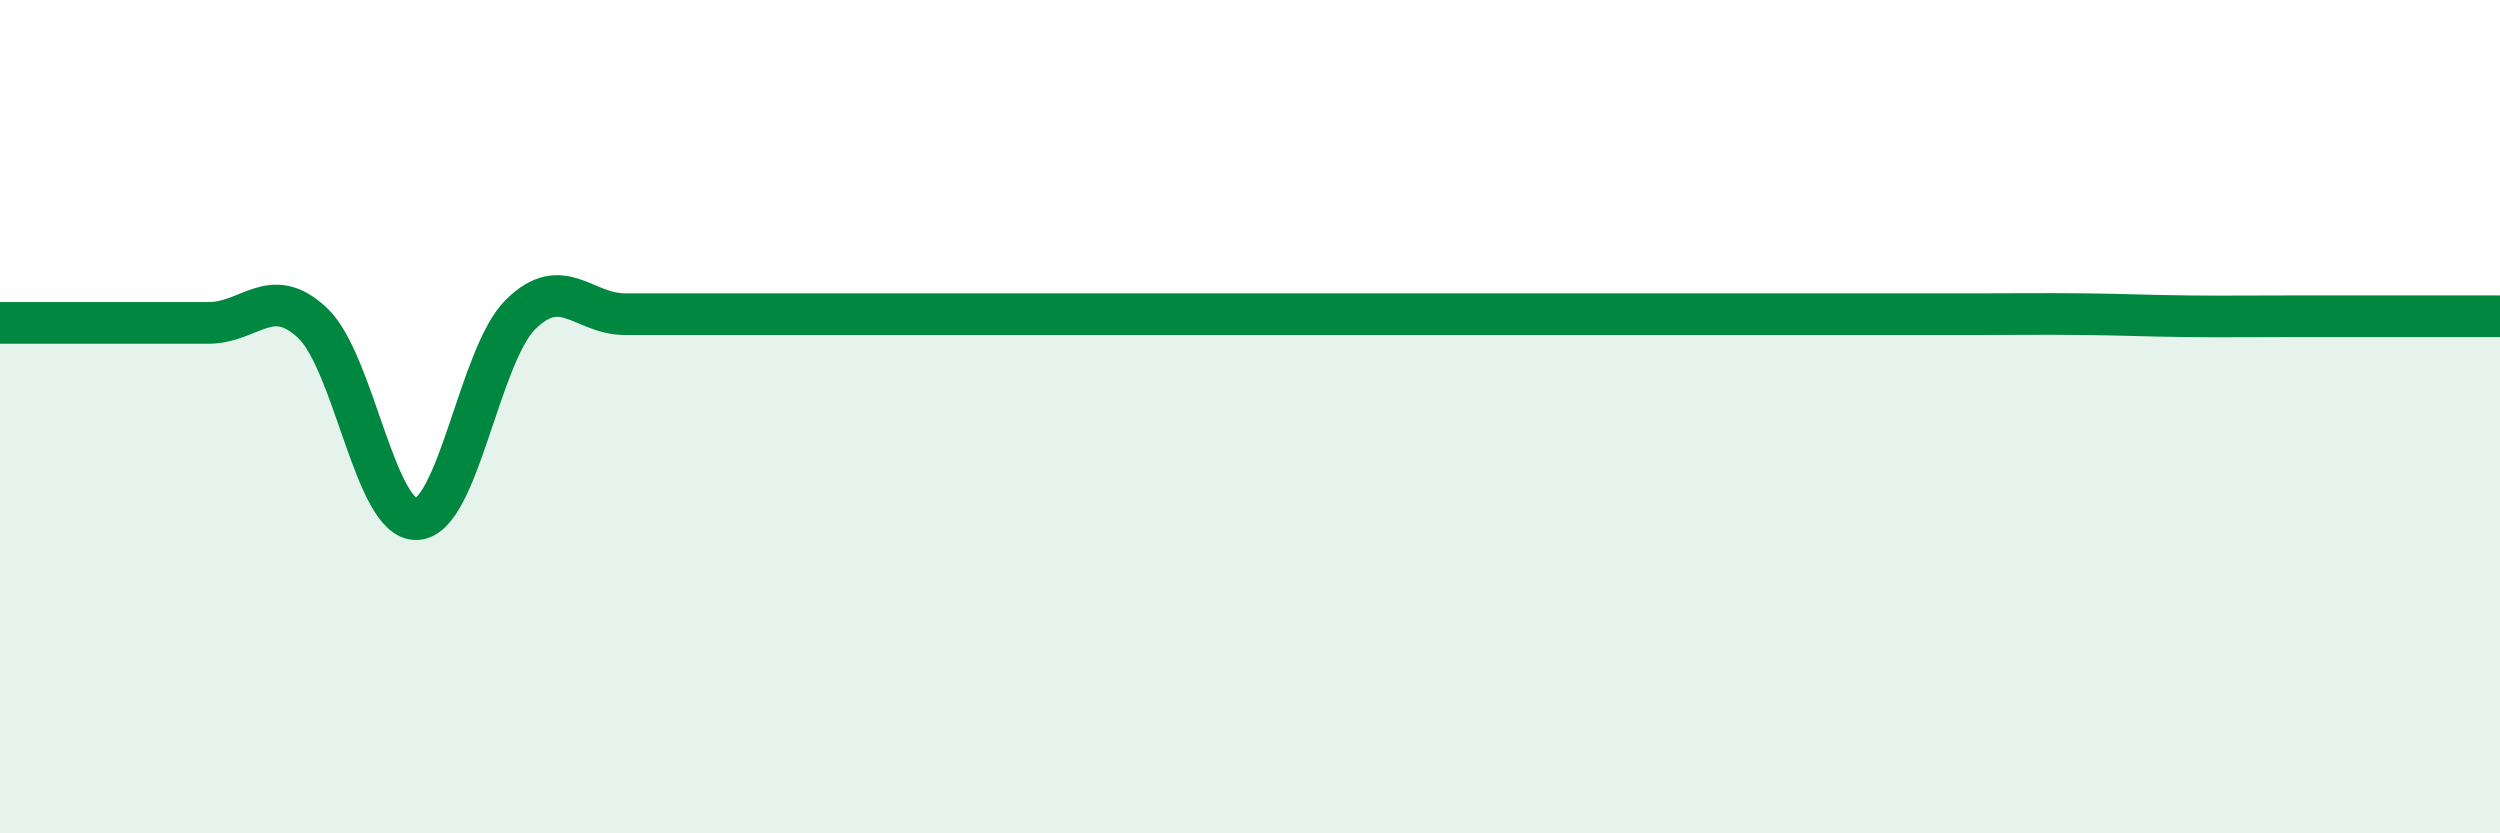 
    <svg width="60" height="20" viewBox="0 0 60 20" xmlns="http://www.w3.org/2000/svg">
      <path
        d="M 0,7.75 C 0.5,7.75 1.5,7.75 2.5,7.75 C 3.5,7.75 4,7.75 5,7.75 C 6,7.75 6.5,6.81 7.5,7.75 C 8.5,8.69 9,12.5 10,12.46 C 11,12.42 11.5,8.52 12.5,7.54 C 13.5,6.56 14,7.54 15,7.54 C 16,7.54 16.5,7.54 17.5,7.54 C 18.5,7.54 19,7.54 20,7.54 C 21,7.54 21.5,7.54 22.5,7.54 C 23.5,7.54 24,7.54 25,7.54 C 26,7.54 26.5,7.54 27.5,7.54 C 28.5,7.54 29,7.54 30,7.54 C 31,7.54 31.5,7.54 32.5,7.54 C 33.5,7.54 34,7.54 35,7.54 C 36,7.54 36.5,7.54 37.5,7.54 C 38.5,7.54 39,7.54 40,7.54 C 41,7.54 41.5,7.54 42.5,7.54 C 43.5,7.54 44,7.54 45,7.54 C 46,7.54 46.5,7.54 47.5,7.54 C 48.5,7.54 49,7.53 50,7.54 C 51,7.55 51.5,7.58 52.5,7.59 C 53.5,7.6 53.5,7.59 55,7.59 C 56.5,7.59 59,7.59 60,7.59L60 20L0 20Z"
        fill="#008740"
        opacity="0.1"
        stroke-linecap="round"
        stroke-linejoin="round"
      />
      <path
        d="M 0,7.75 C 0.5,7.75 1.5,7.75 2.5,7.75 C 3.5,7.75 4,7.75 5,7.75 C 6,7.75 6.5,6.81 7.5,7.75 C 8.5,8.69 9,12.5 10,12.46 C 11,12.42 11.5,8.52 12.5,7.54 C 13.5,6.56 14,7.54 15,7.54 C 16,7.54 16.5,7.54 17.5,7.54 C 18.5,7.54 19,7.54 20,7.54 C 21,7.54 21.5,7.54 22.5,7.54 C 23.5,7.54 24,7.54 25,7.54 C 26,7.54 26.5,7.54 27.5,7.54 C 28.5,7.54 29,7.54 30,7.54 C 31,7.54 31.5,7.54 32.5,7.54 C 33.5,7.54 34,7.54 35,7.54 C 36,7.54 36.5,7.54 37.5,7.54 C 38.5,7.54 39,7.54 40,7.54 C 41,7.54 41.5,7.54 42.5,7.54 C 43.5,7.54 44,7.54 45,7.54 C 46,7.54 46.5,7.54 47.5,7.54 C 48.5,7.54 49,7.53 50,7.54 C 51,7.55 51.5,7.58 52.5,7.59 C 53.5,7.6 53.5,7.59 55,7.59 C 56.5,7.59 59,7.59 60,7.59"
        stroke="#008740"
        stroke-width="1"
        fill="none"
        stroke-linecap="round"
        stroke-linejoin="round"
      />
    </svg>
  